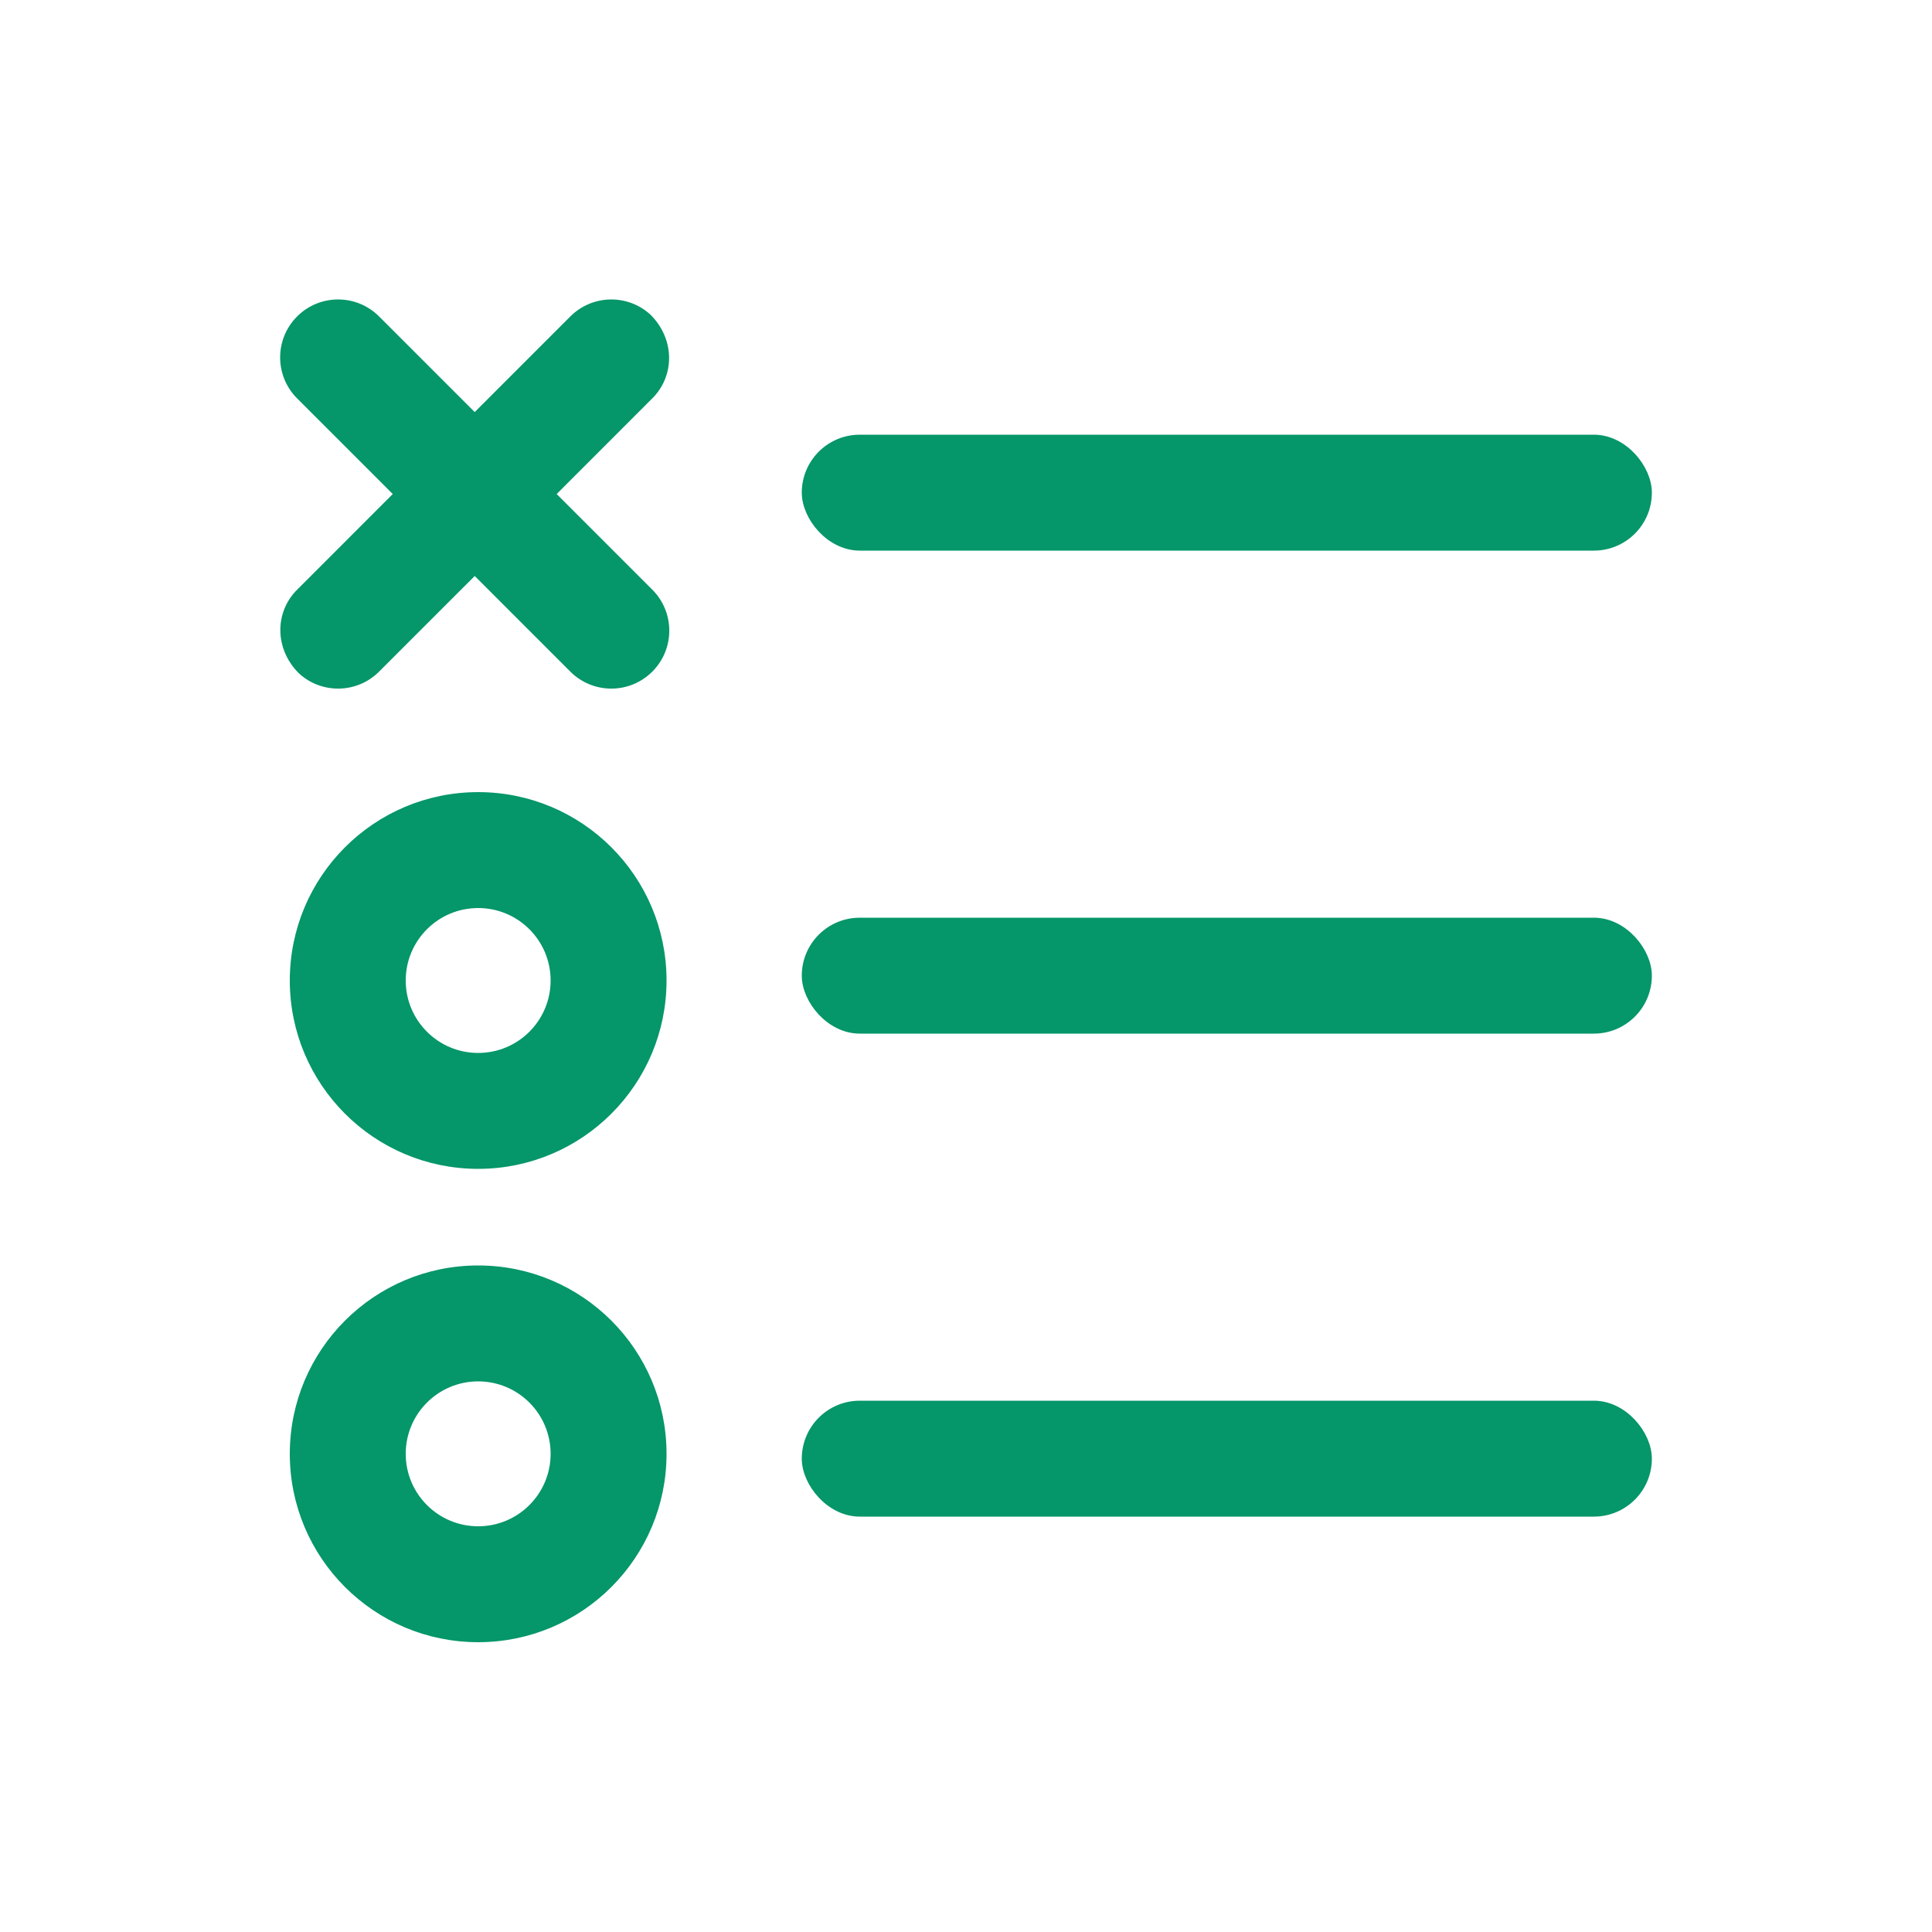 <?xml version="1.0" encoding="UTF-8"?>
<svg width="200px" height="200px" viewBox="0 0 200 200" version="1.1" xmlns="http://www.w3.org/2000/svg" xmlns:xlink="http://www.w3.org/1999/xlink">
    <title>multiple_choice_icon</title>
    <g id="multiple_choice_icon" stroke="none" stroke-width="1" fill="none" fill-rule="evenodd">
        <rect id="Rectangle" x="0" y="0" width="200" height="200" rx="10"></rect>
        <g id="multichoice" transform="translate(29, 31)" fill="#059669" stroke="#059669">
            <path d="M20.5,51.5 C25.747,51.5 30.497,53.627 33.935,57.065 C37.373,60.503 39.5,65.253 39.5,70.5 C39.5,75.747 37.373,80.497 33.935,83.935 C30.497,87.373 25.747,89.5 20.5,89.5 C15.253,89.5 10.503,87.373 7.065,83.935 C3.627,80.497 1.5,75.747 1.5,70.5 C1.5,65.253 3.627,60.503 7.065,57.065 C10.503,53.627 15.253,51.5 20.5,51.5 Z M20.5,62.5 C18.291,62.5 16.291,63.395 14.843,64.843 C13.395,66.291 12.5,68.291 12.5,70.5 C12.5,72.709 13.395,74.709 14.843,76.157 C16.291,77.605 18.291,78.5 20.5,78.5 C22.709,78.5 24.709,77.605 26.157,76.157 C27.605,74.709 28.5,72.709 28.5,70.5 C28.5,68.291 27.605,66.291 26.157,64.843 C24.709,63.395 22.709,62.5 20.5,62.5 Z" id="Combined-Shape"></path>
            <path d="M20.5,100.5 C25.747,100.5 30.497,102.627 33.935,106.065 C37.373,109.503 39.5,114.253 39.5,119.5 C39.5,124.747 37.373,129.497 33.935,132.935 C30.497,136.373 25.747,138.5 20.5,138.5 C15.253,138.5 10.503,136.373 7.065,132.935 C3.627,129.497 1.5,124.747 1.5,119.5 C1.5,114.253 3.627,109.503 7.065,106.065 C10.503,102.627 15.253,100.5 20.5,100.5 Z M20.5,111.5 C18.291,111.5 16.291,112.395 14.843,113.843 C13.395,115.291 12.5,117.291 12.5,119.5 C12.5,121.709 13.395,123.709 14.843,125.157 C16.291,126.605 18.291,127.5 20.5,127.5 C22.709,127.5 24.709,126.605 26.157,125.157 C27.605,123.709 28.5,121.709 28.5,119.5 C28.5,117.291 27.605,115.291 26.157,113.843 C24.709,112.395 22.709,111.5 20.5,111.5 Z" id="Combined-Shape-Copy"></path>
            <rect id="Rectangle" x="54.5" y="64.5" width="87" height="11" rx="5.5"></rect>
            <rect id="Rectangle-Copy-2" x="54.5" y="114.5" width="87" height="11" rx="5.5"></rect>
            <rect id="Rectangle-Copy" x="54.5" y="14.5" width="87" height="11" rx="5.5"></rect>
            <path d="M38.002,1.947 C36.922,0.954 35.54,0.472 34.167,0.501 C32.799,0.53 31.439,1.067 30.395,2.111 L20.142,12.364 L9.889,2.111 C8.815,1.037 7.408,0.5 6,0.5 C4.592,0.5 3.185,1.037 2.111,2.111 C1.037,3.185 0.5,4.592 0.5,6 C0.5,7.408 1.037,8.815 2.111,9.889 L12.364,20.142 L1.943,30.571 C0.946,31.658 0.466,33.05 0.525,34.451 C0.584,35.831 1.165,37.218 2.282,38.337 C3.362,39.33 4.744,39.812 6.117,39.783 C7.485,39.754 8.845,39.218 9.889,38.173 L20.142,27.92 L30.395,38.173 C31.469,39.247 32.877,39.784 34.284,39.784 C35.692,39.784 37.099,39.247 38.173,38.173 C39.247,37.099 39.784,35.692 39.784,34.284 C39.784,32.877 39.247,31.469 38.173,30.395 L27.92,20.142 L38.341,9.714 C39.338,8.626 39.818,7.234 39.759,5.834 C39.7,4.453 39.119,3.066 38.002,1.947 Z" id="Combined-Shape"></path>
        </g>
    </g>
</svg>